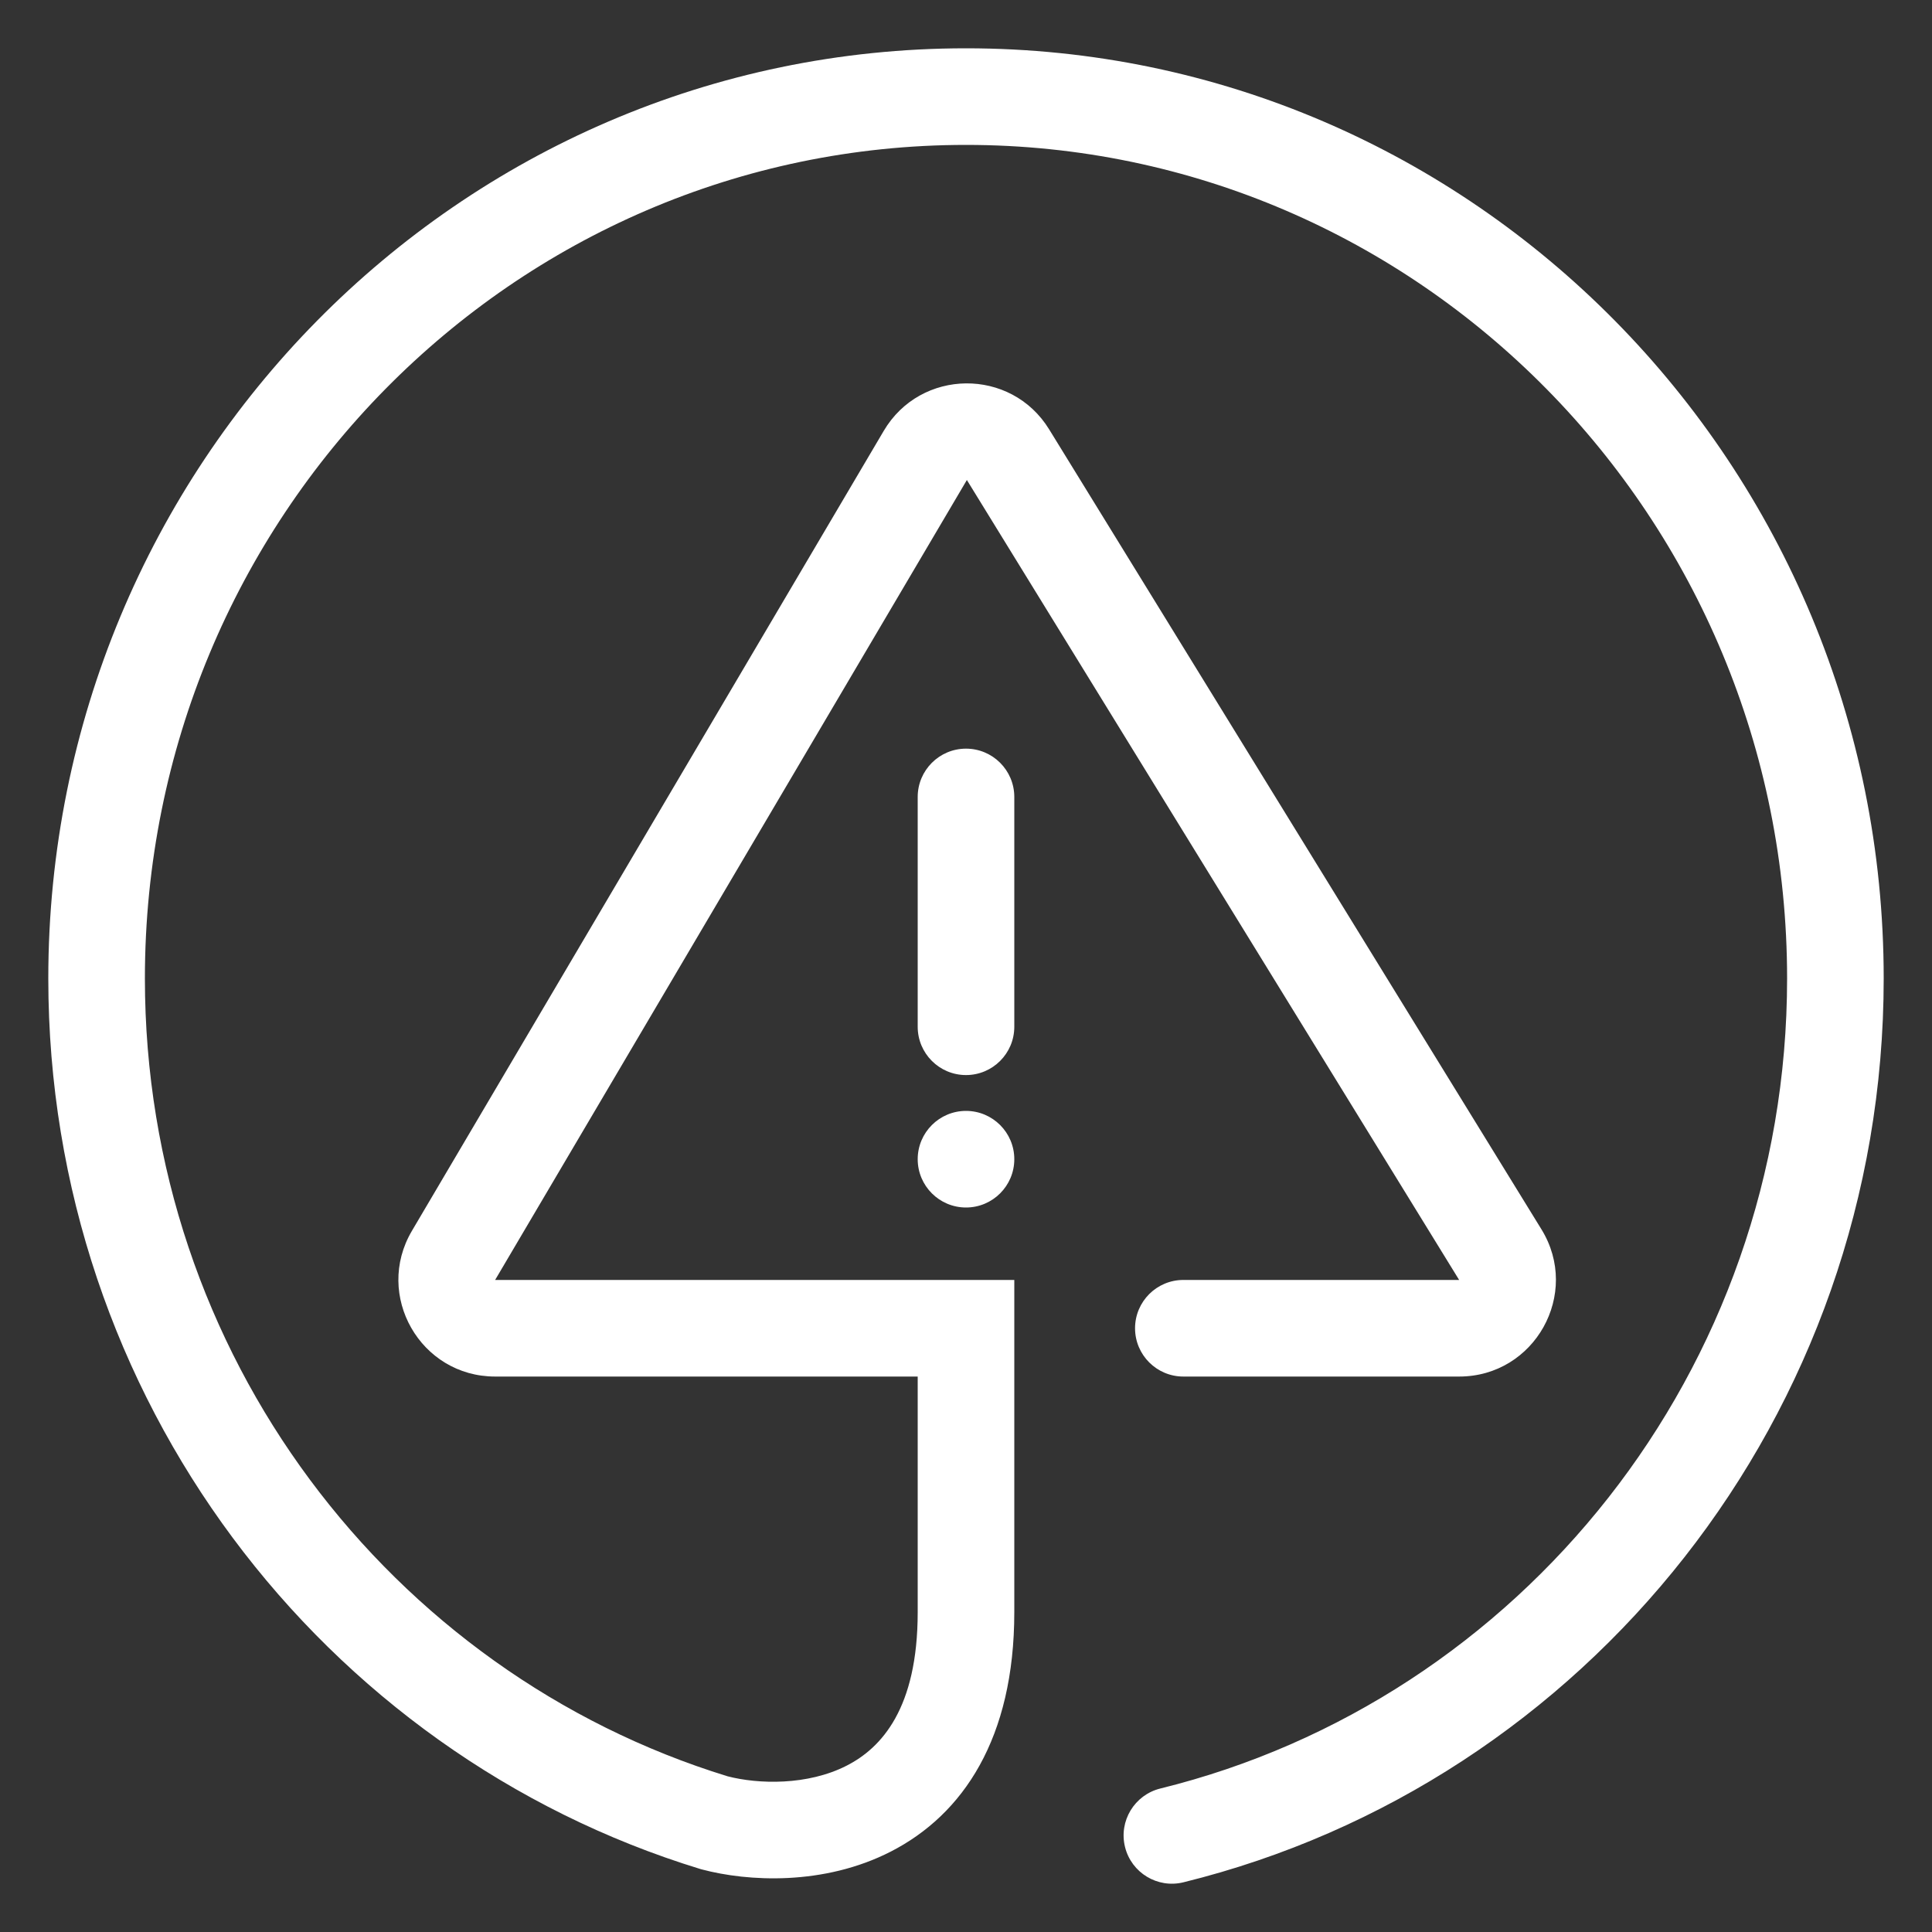 <?xml version="1.0" encoding="UTF-8"?>
<svg xmlns="http://www.w3.org/2000/svg" width="40" height="40" viewBox="0 0 40 40" fill="none">
  <rect x="0" y="0" width="40" height="40" fill="#333333" stroke="none"/>
  <path fill-rule="evenodd" clip-rule="evenodd" d="M3 20.258C3 10.713 10.624 3 20 3C29.375 3 37 10.713 37 20.258C37 28.389 31.462 35.197 24.024 37.029C23.488 37.161 23.16 37.703 23.292 38.239C23.424 38.775 23.966 39.103 24.502 38.971C32.831 36.919 39 29.313 39 20.258C39 9.635 30.507 1 20 1C9.493 1 1 9.635 1 20.258C1 28.947 6.68 36.301 14.497 38.695L14.515 38.7L14.533 38.705C15.479 38.956 17.052 39.047 18.443 38.335C19.938 37.569 21 35.992 21 33.378V26.5H10.251L20.018 9.938L30.21 26.5L24.5 26.5C23.948 26.5 23.5 26.948 23.5 27.5C23.5 28.052 23.948 28.5 24.5 28.5L30.21 28.5C31.775 28.5 32.734 26.784 31.914 25.452L21.721 8.889C20.932 7.606 19.061 7.624 18.296 8.922L8.528 25.484C7.742 26.817 8.703 28.5 10.251 28.5H19V33.378C19 35.377 18.246 36.189 17.531 36.555C16.719 36.971 15.698 36.941 15.063 36.776C8.089 34.631 3 28.052 3 20.258ZM21 16.5C21 15.948 20.552 15.5 20 15.5C19.448 15.5 19 15.948 19 16.5V21.258C19 21.81 19.448 22.258 20 22.258C20.552 22.258 21 21.81 21 21.258V16.5ZM20 25C20.552 25 21 24.552 21 24C21 23.448 20.552 23 20 23C19.448 23 19 23.448 19 24C19 24.552 19.448 25 20 25Z" fill="white"></path>
</svg>
